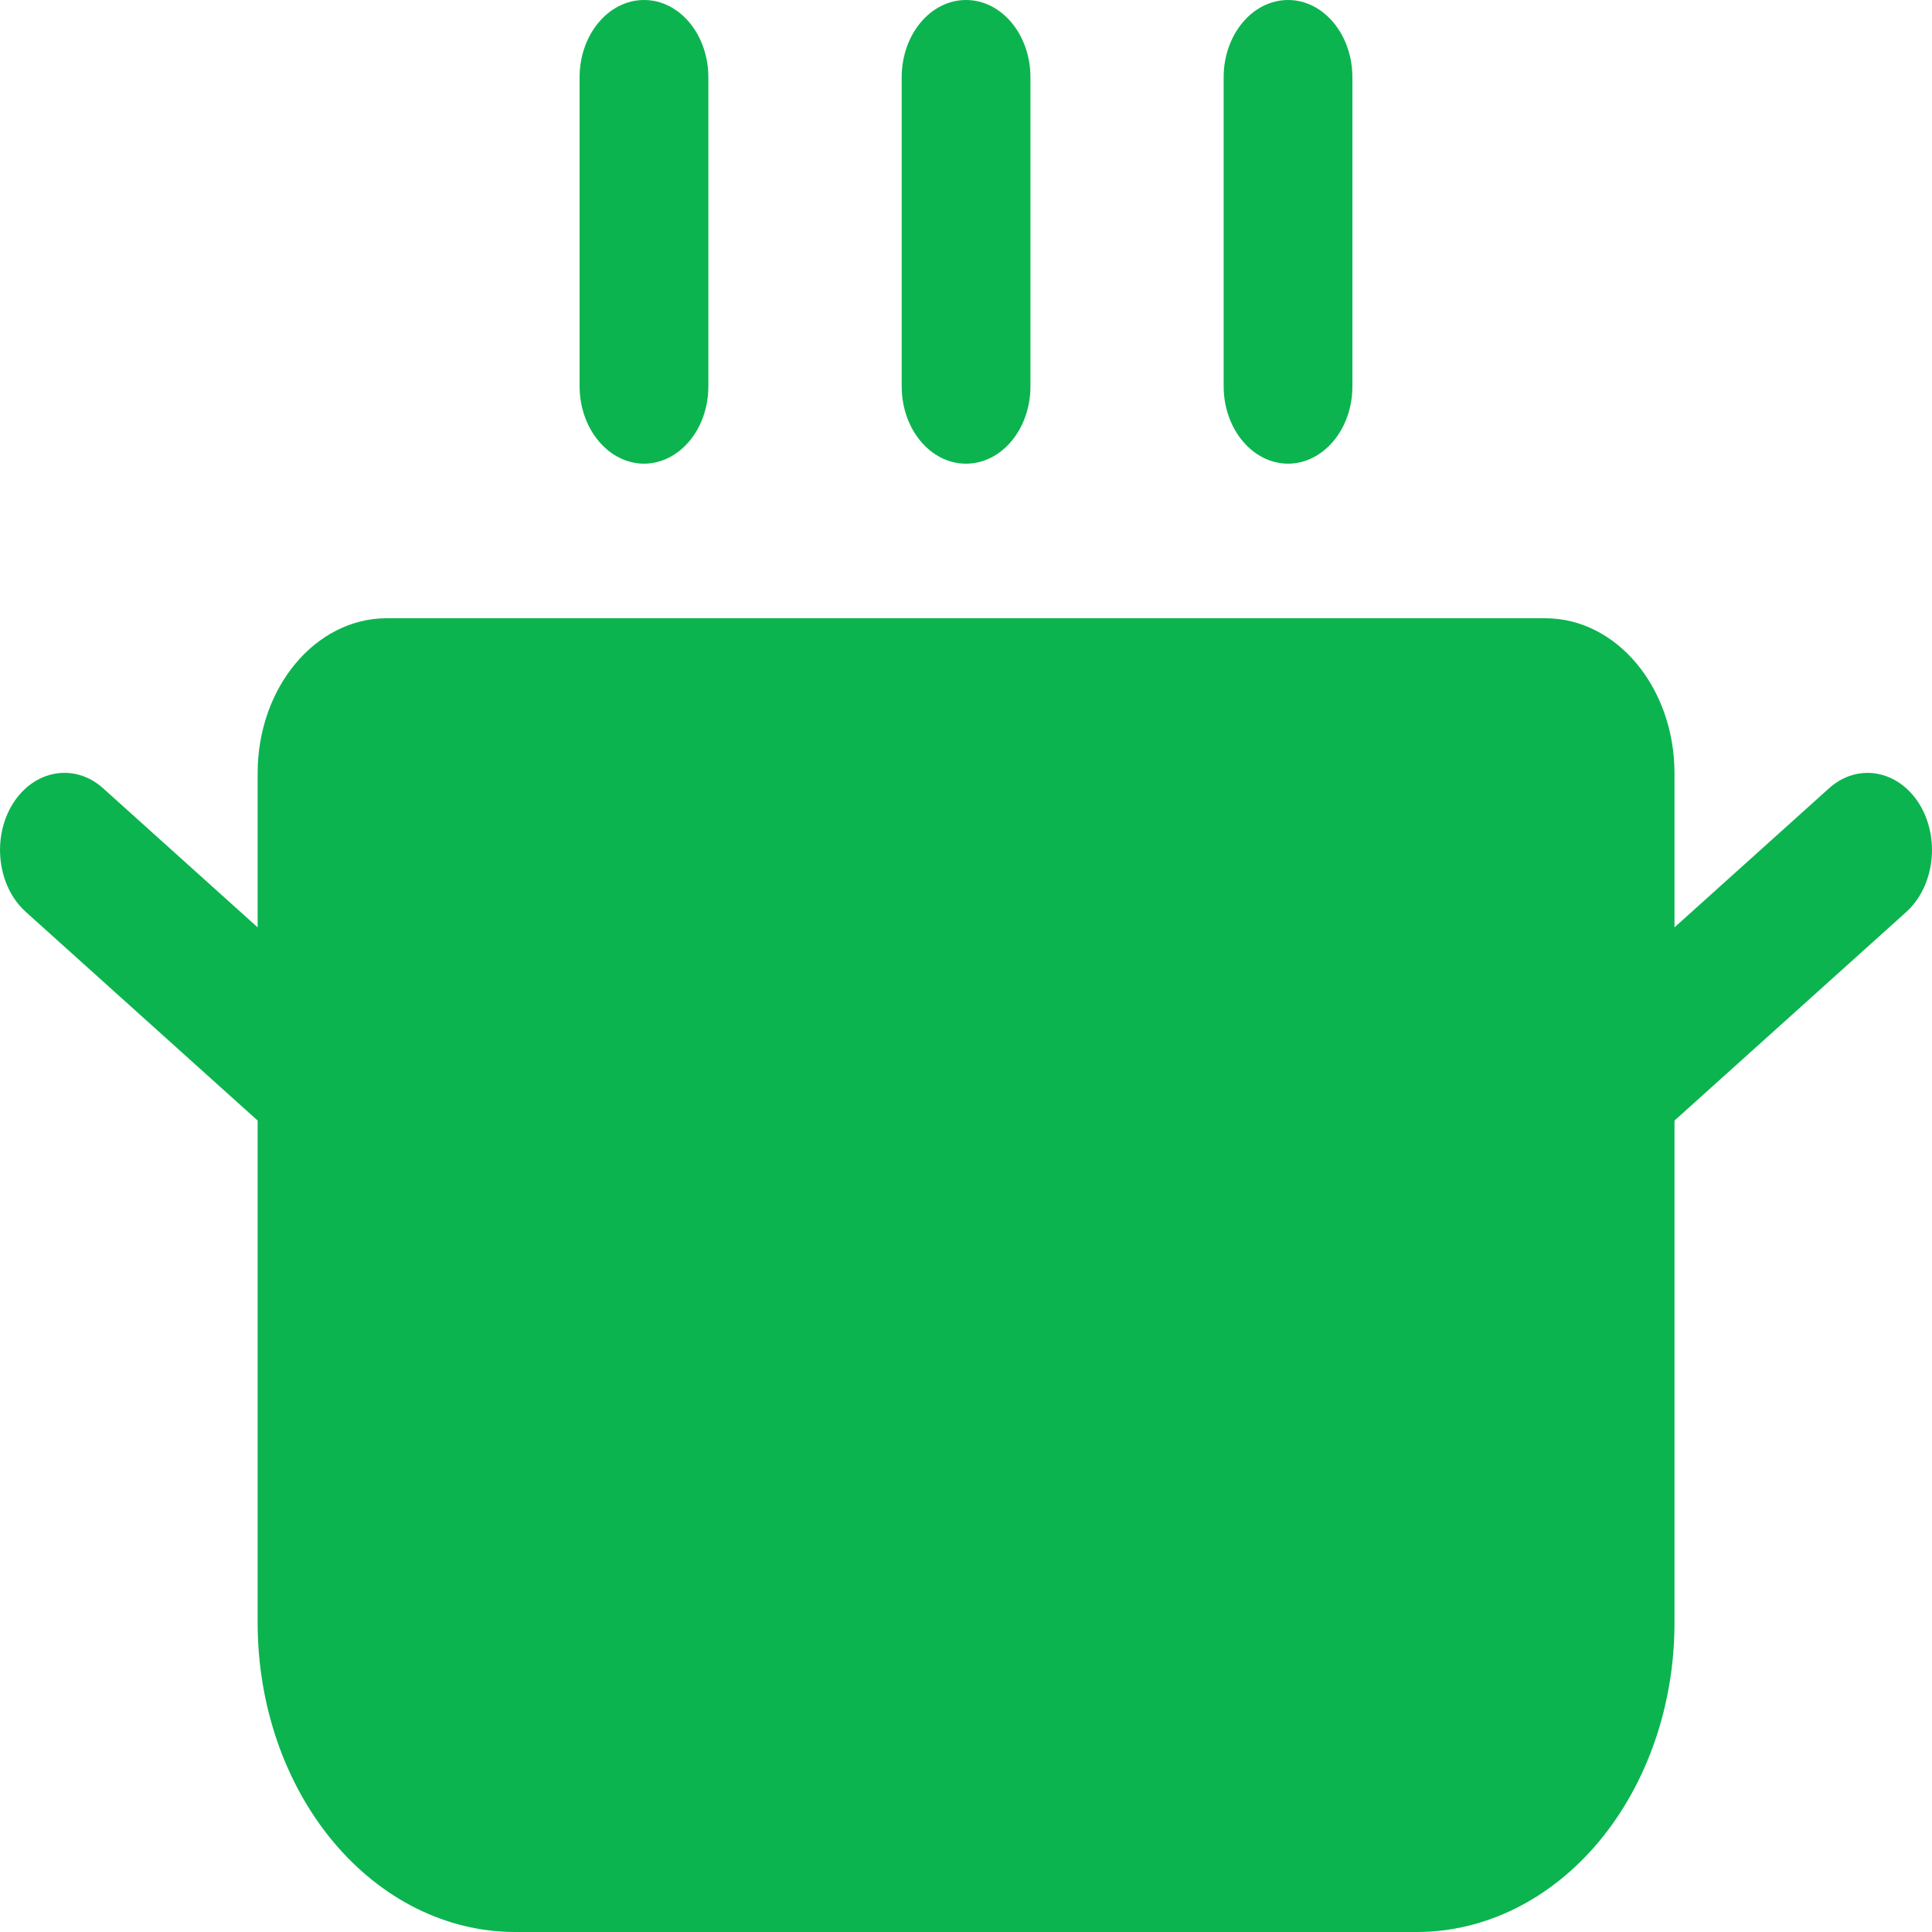 <svg width="14" height="14" viewBox="0 0 14 14" fill="none" xmlns="http://www.w3.org/2000/svg">
<path d="M6.534 2.8V0.56C6.534 0.251 6.742 0 7 0C7.258 0 7.467 0.251 7.467 0.56V2.8C7.467 3.109 7.258 3.36 7 3.36C6.742 3.36 6.534 3.109 6.534 2.8ZM9.334 3.36C9.591 3.359 9.8 3.109 9.8 2.8V0.56C9.8 0.251 9.591 0 9.334 0C9.076 0 8.867 0.251 8.867 0.56V2.8C8.868 3.109 9.076 3.359 9.334 3.36ZM4.667 3.36C4.924 3.359 5.133 3.109 5.133 2.8V0.56C5.133 0.251 4.925 0 4.667 0C4.409 0 4.2 0.251 4.2 0.56V2.8C4.201 3.109 4.41 3.359 4.667 3.36ZM13.907 5.824C13.752 5.578 13.46 5.527 13.254 5.712L12.134 6.72V5.6C12.132 4.982 11.716 4.482 11.2 4.48H2.8C2.285 4.482 1.868 4.982 1.867 5.6V6.72L0.747 5.712C0.541 5.527 0.248 5.577 0.093 5.824C-0.061 6.071 -0.019 6.423 0.187 6.608L1.867 8.12V11.76C1.867 12.354 2.063 12.924 2.413 13.344C2.763 13.764 3.238 14 3.733 14H10.267C10.762 14 11.237 13.764 11.587 13.344C11.937 12.924 12.134 12.354 12.134 11.76V8.12L13.814 6.608C14.019 6.422 14.061 6.072 13.907 5.824Z" fill="#0BB44F"/>
</svg>
